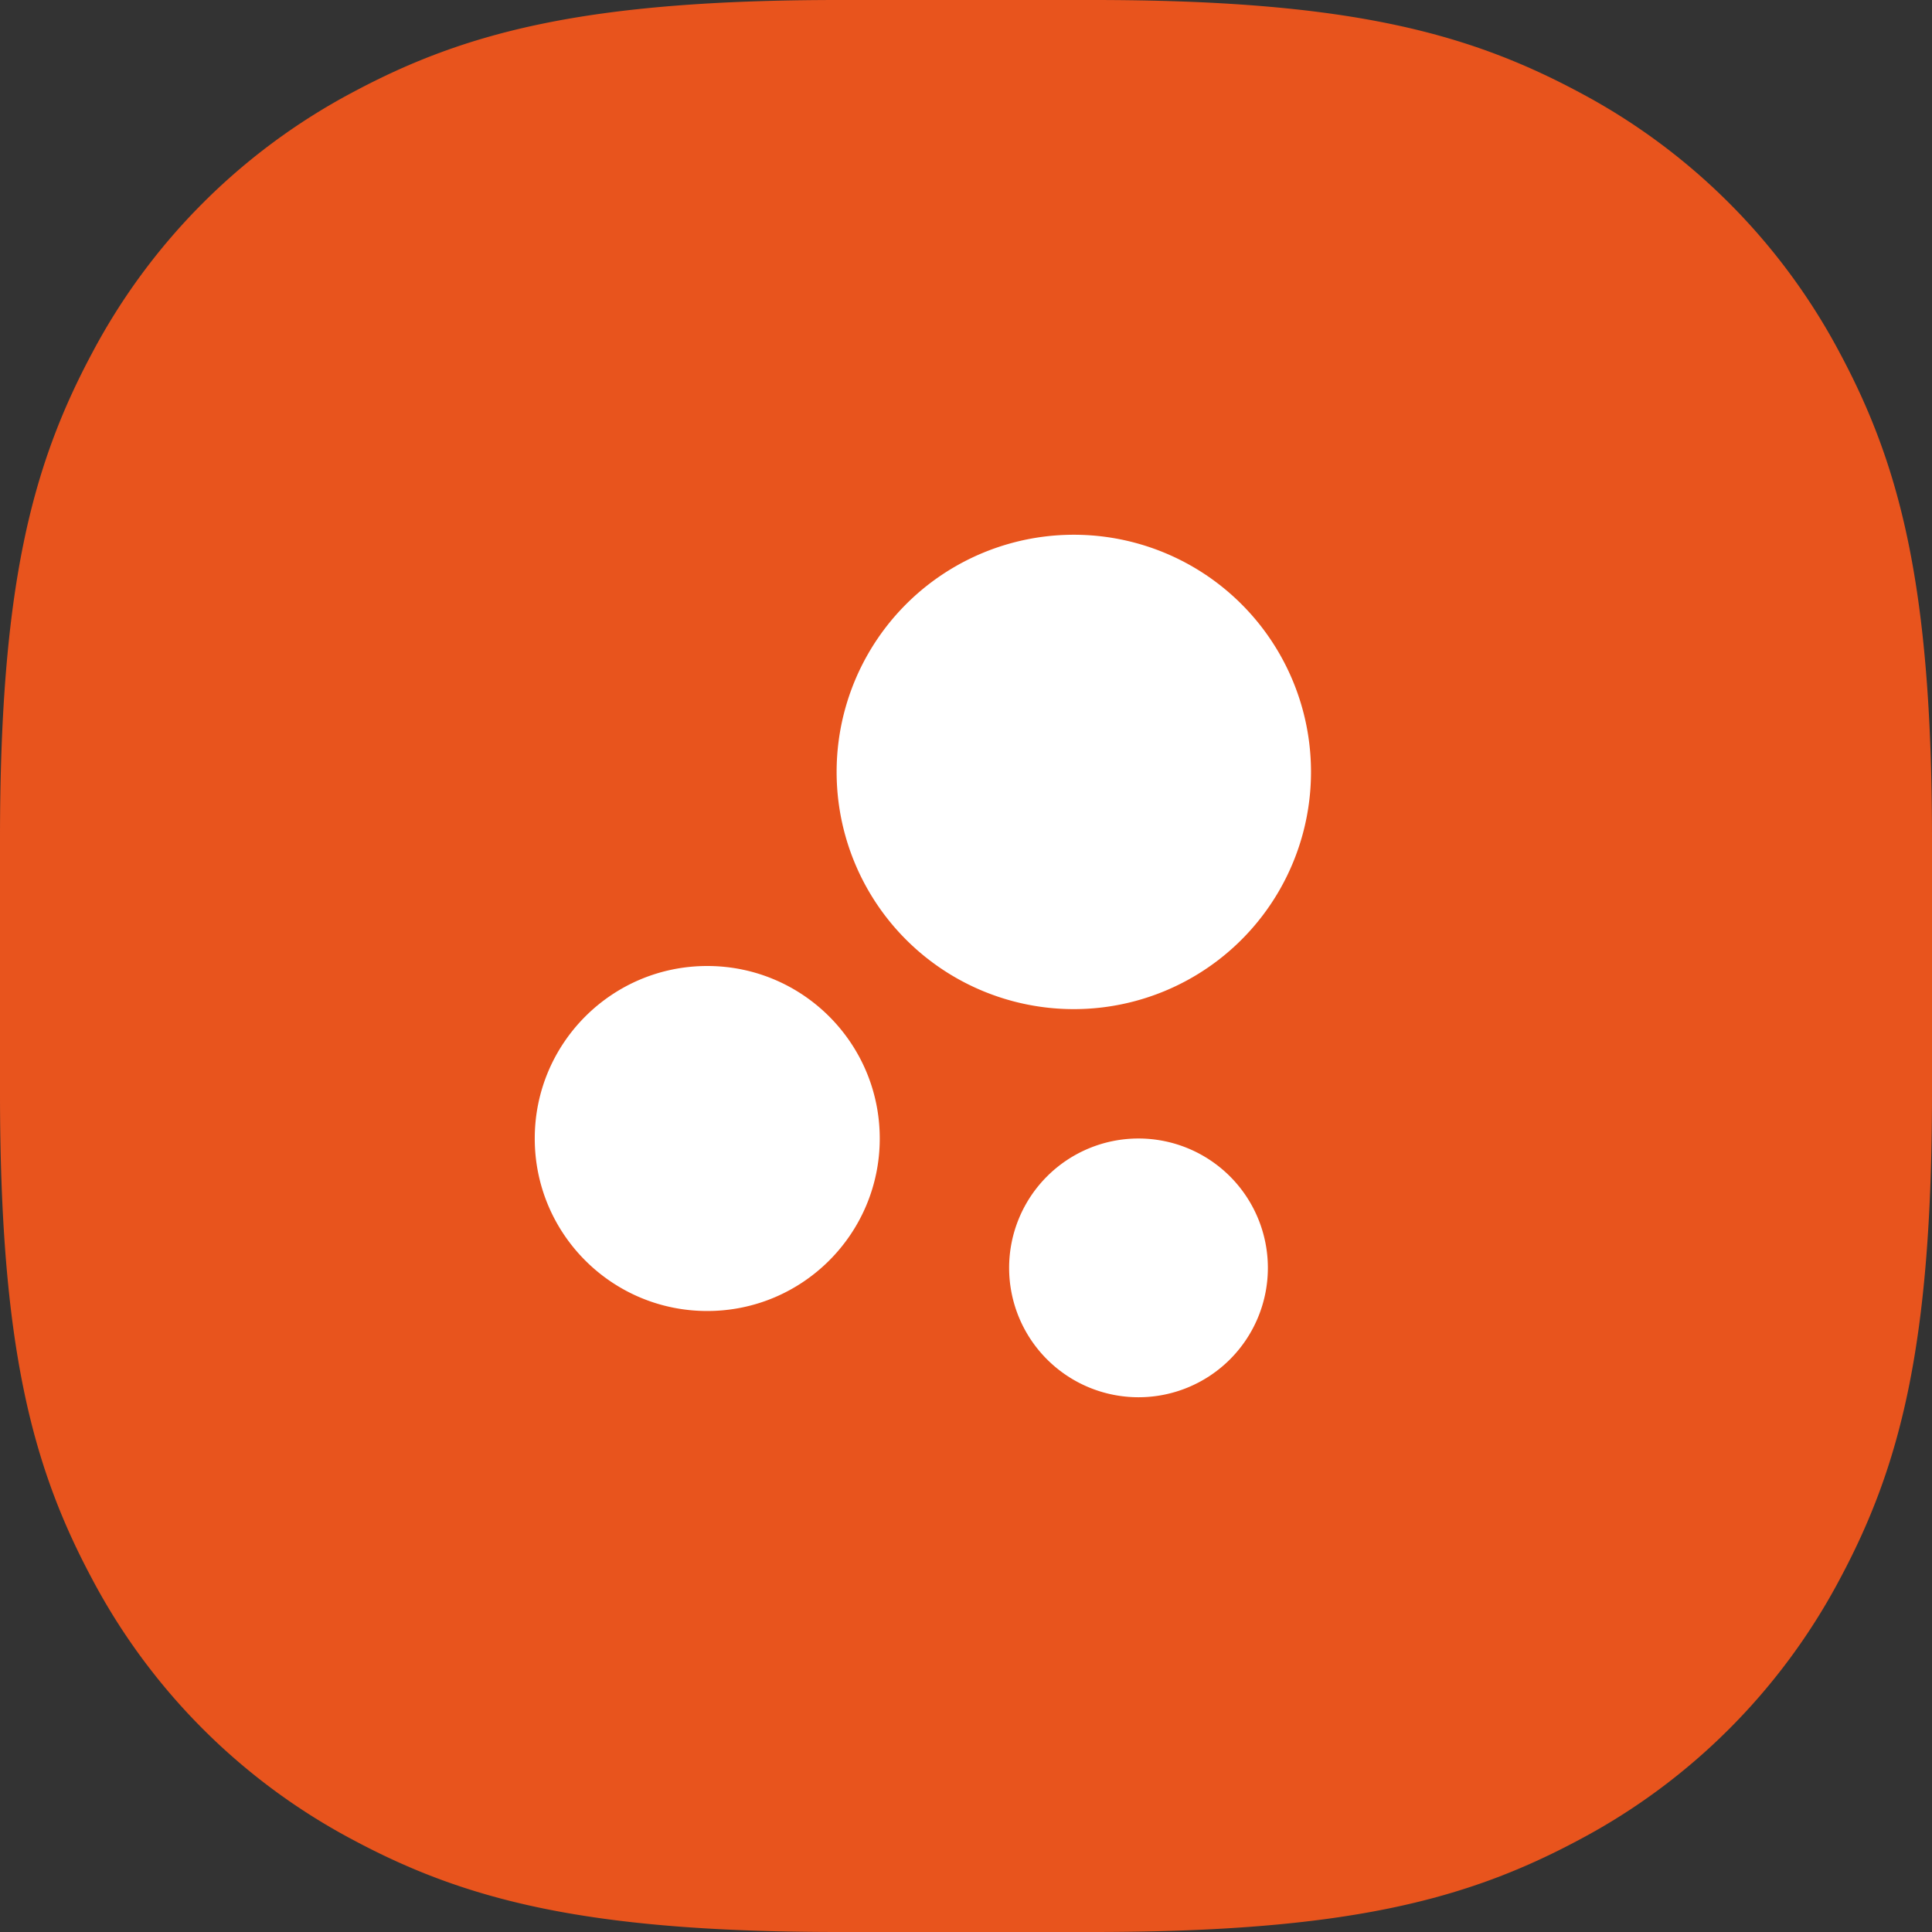<?xml version="1.0" standalone="no"?><!DOCTYPE svg PUBLIC "-//W3C//DTD SVG 1.1//EN" "http://www.w3.org/Graphics/SVG/1.1/DTD/svg11.dtd"><svg t="1716203482850" class="icon" viewBox="0 0 1024 1024" version="1.1" xmlns="http://www.w3.org/2000/svg" p-id="13053" xmlns:xlink="http://www.w3.org/1999/xlink" width="64" height="64"><rect x="0" y="0" width="1024" height="1024" fill="#333333" stroke="none"/><path d="M444.69 0h134.619c134.053 0 197.998 16.969 257.591 48.841a332.306 332.306 0 0 1 138.24 138.24C1007.049 246.711 1024 310.656 1024 444.709v134.619c0 134.053-16.969 197.998-48.841 257.591a332.306 332.306 0 0 1-138.24 138.24C777.289 1007.049 713.344 1024 579.291 1024h-134.619c-134.053 0-197.998-16.969-257.591-48.841a332.306 332.306 0 0 1-138.24-138.24C16.951 777.289 0 713.344 0 579.291v-134.619c0-134.053 16.969-197.998 48.841-257.591a332.306 332.306 0 0 1 138.24-138.24C246.711 16.951 310.656 0 444.709 0z" fill="#E8541D" p-id="13054"></path><path d="M603.429 603.429a68.571 68.571 0 1 1 0 137.143 68.571 68.571 0 0 1 0-137.143z m-228.571-91.429c50.505 0 91.429 40.923 91.429 91.429s-40.923 91.429-91.429 91.429c-50.523 0-91.429-40.923-91.429-91.429s40.905-91.429 91.429-91.429z m194.286-228.571A125.696 125.696 0 0 1 694.857 409.143a125.696 125.696 0 0 1-125.714 125.714 125.696 125.696 0 0 1-125.714-125.714 125.696 125.696 0 0 1 125.714-125.714z" fill="#FFFFFF" p-id="13055"></path></svg>
